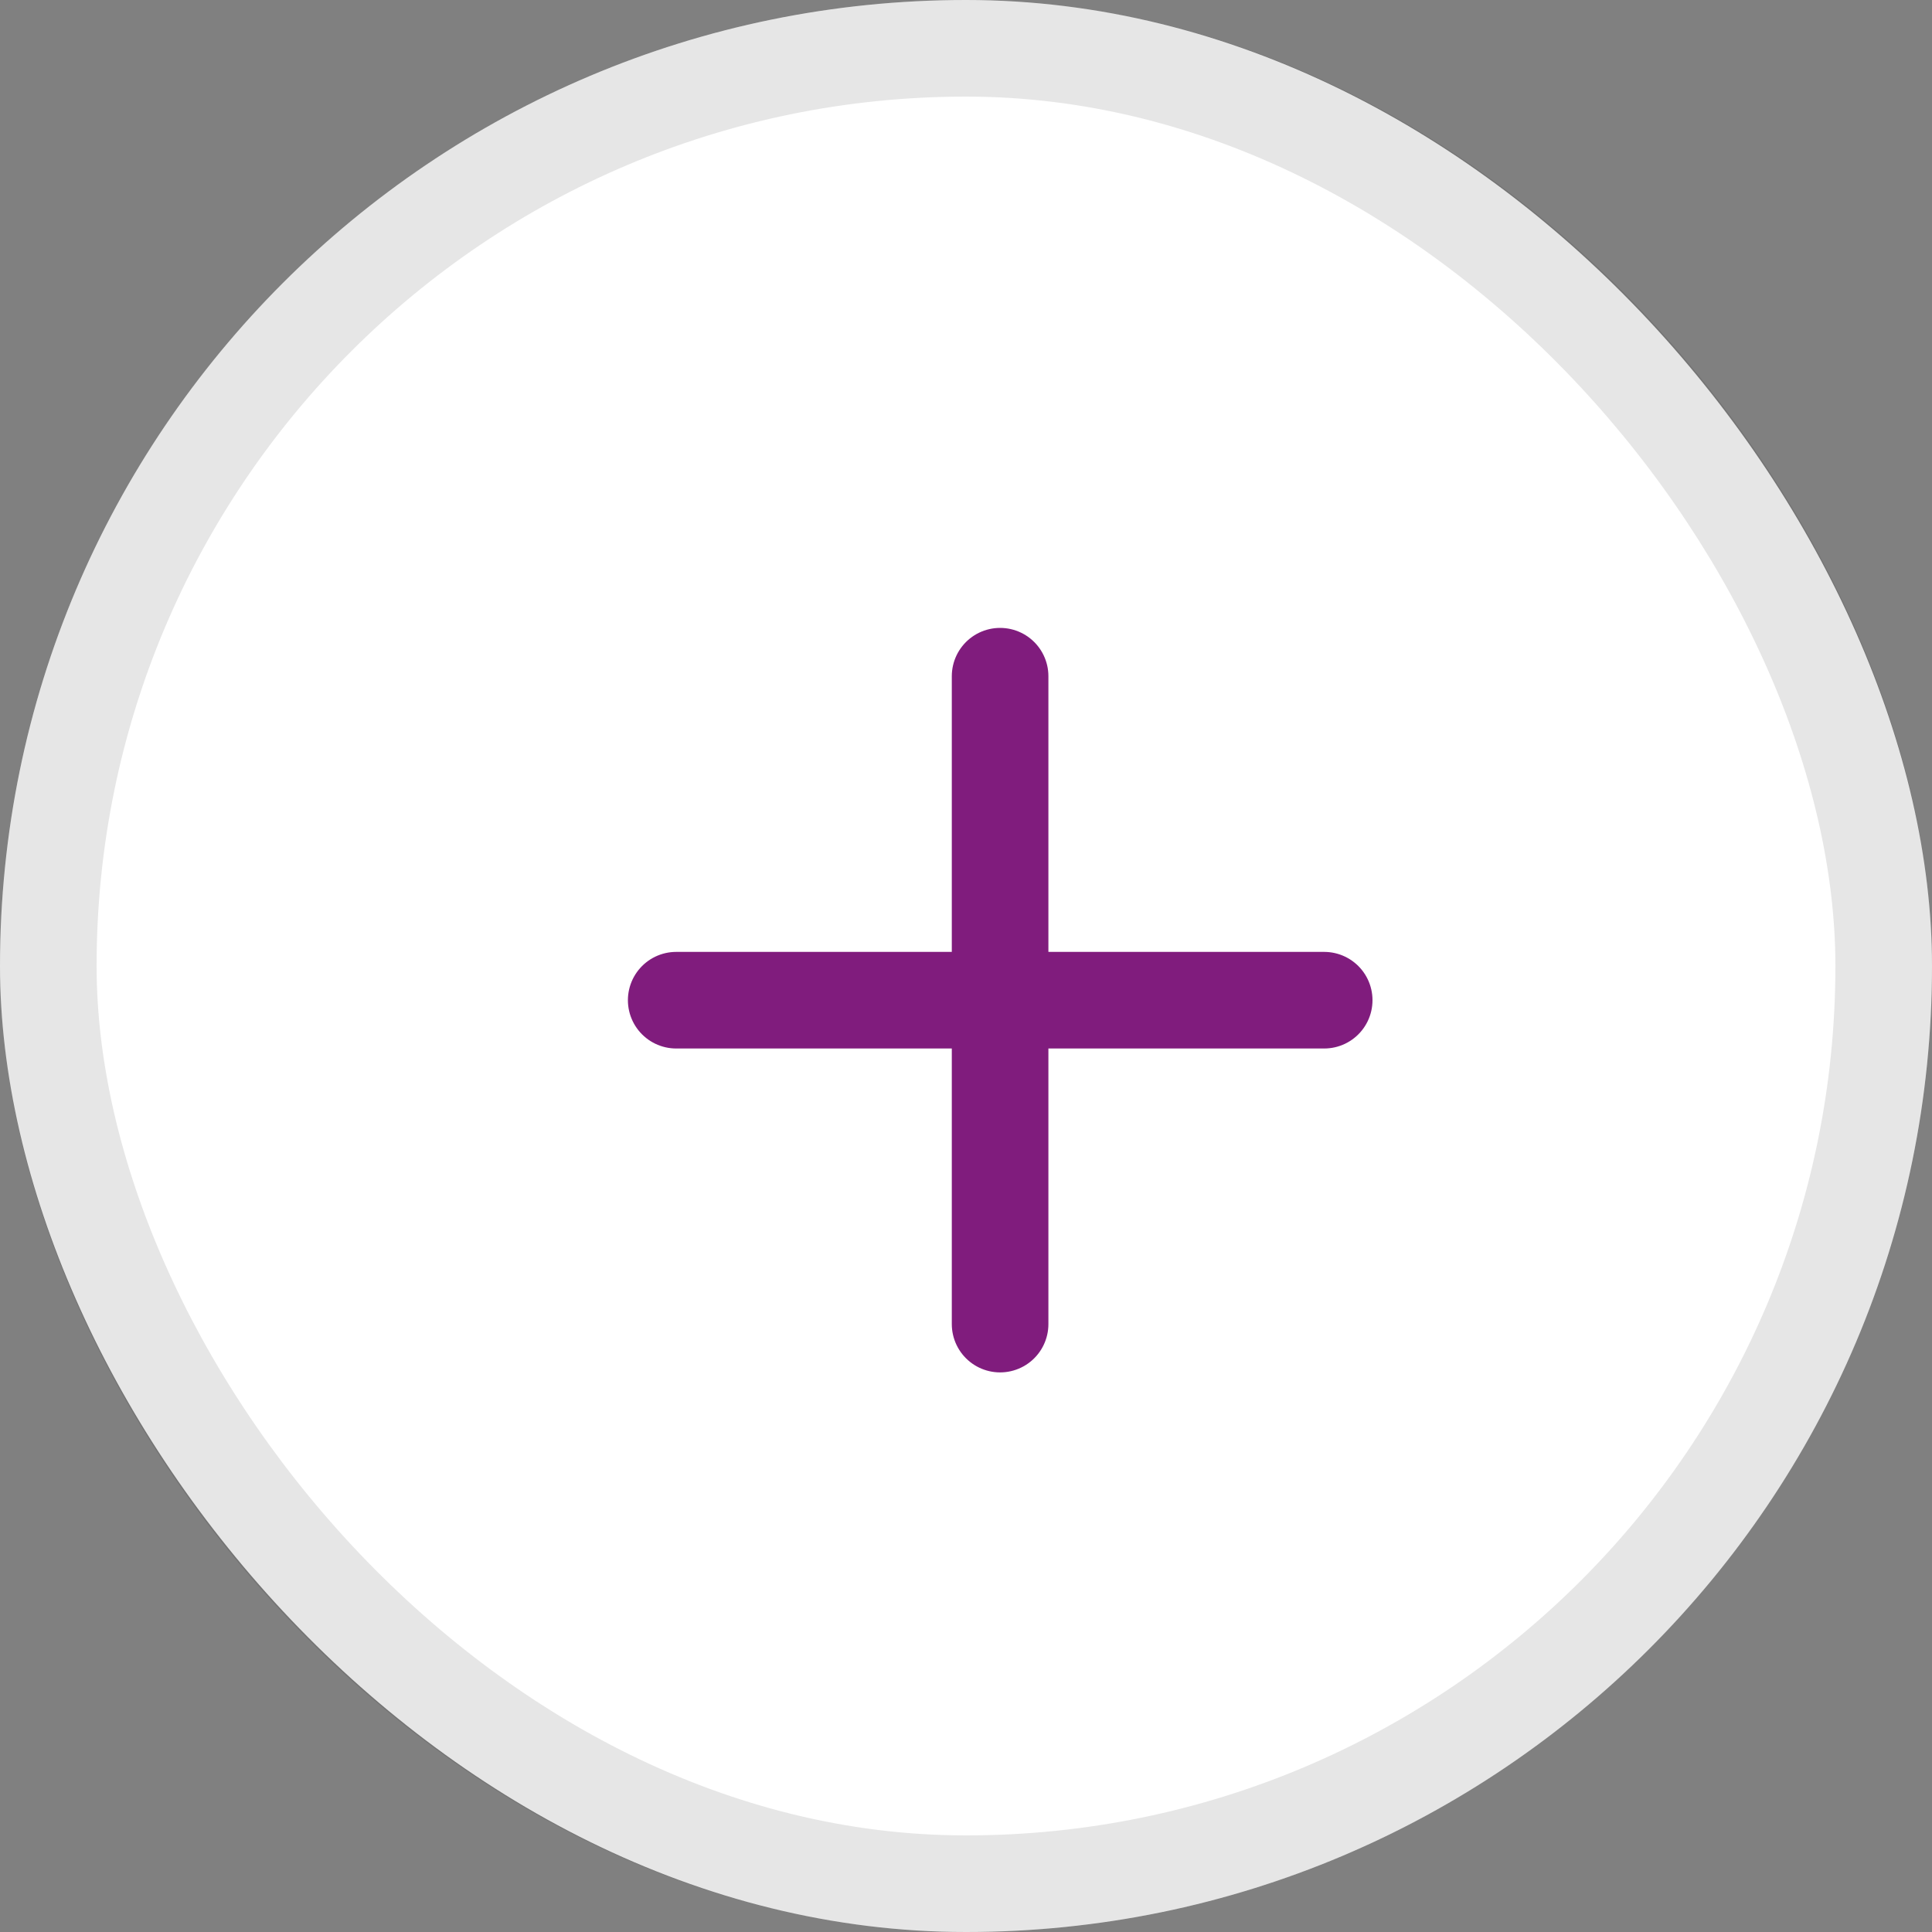 <svg xmlns="http://www.w3.org/2000/svg" width="20" height="20" viewBox="0 0 20 20">
  <rect x="0" y="0" width="20" height="20" fill="#808080" stroke="none"/>
  <g id="Group_36575" data-name="Group 36575" transform="translate(-80 -502)">
    <g id="Rectangle_5326" data-name="Rectangle 5326" transform="translate(80 502)" fill="#fff" stroke="rgba(0,0,0,0.1)" stroke-width="1">
      <rect width="20" height="20" rx="10" stroke="none"/>
      <rect x="0.5" y="0.5" width="19" height="19" rx="9.5" fill="none"/>
    </g>
    <g id="Group_31612" data-name="Group 31612" transform="translate(5 -3.001)">
      <g id="Group_31610" data-name="Group 31610" transform="translate(3.197 2.22)">
        <path id="Path_18665" data-name="Path 18665" d="M10494.635-19929.219v6.707" transform="translate(-10412.479 20439)" fill="none" stroke="#801c7d" stroke-linecap="round" stroke-width="1"/>
        <path id="Path_18666" data-name="Path 18666" d="M0,0V6.708" transform="translate(85.511 513.135) rotate(90)" fill="none" stroke="#801c7d" stroke-linecap="round" stroke-width="1"/>
      </g>
    </g>
  </g>
</svg>
